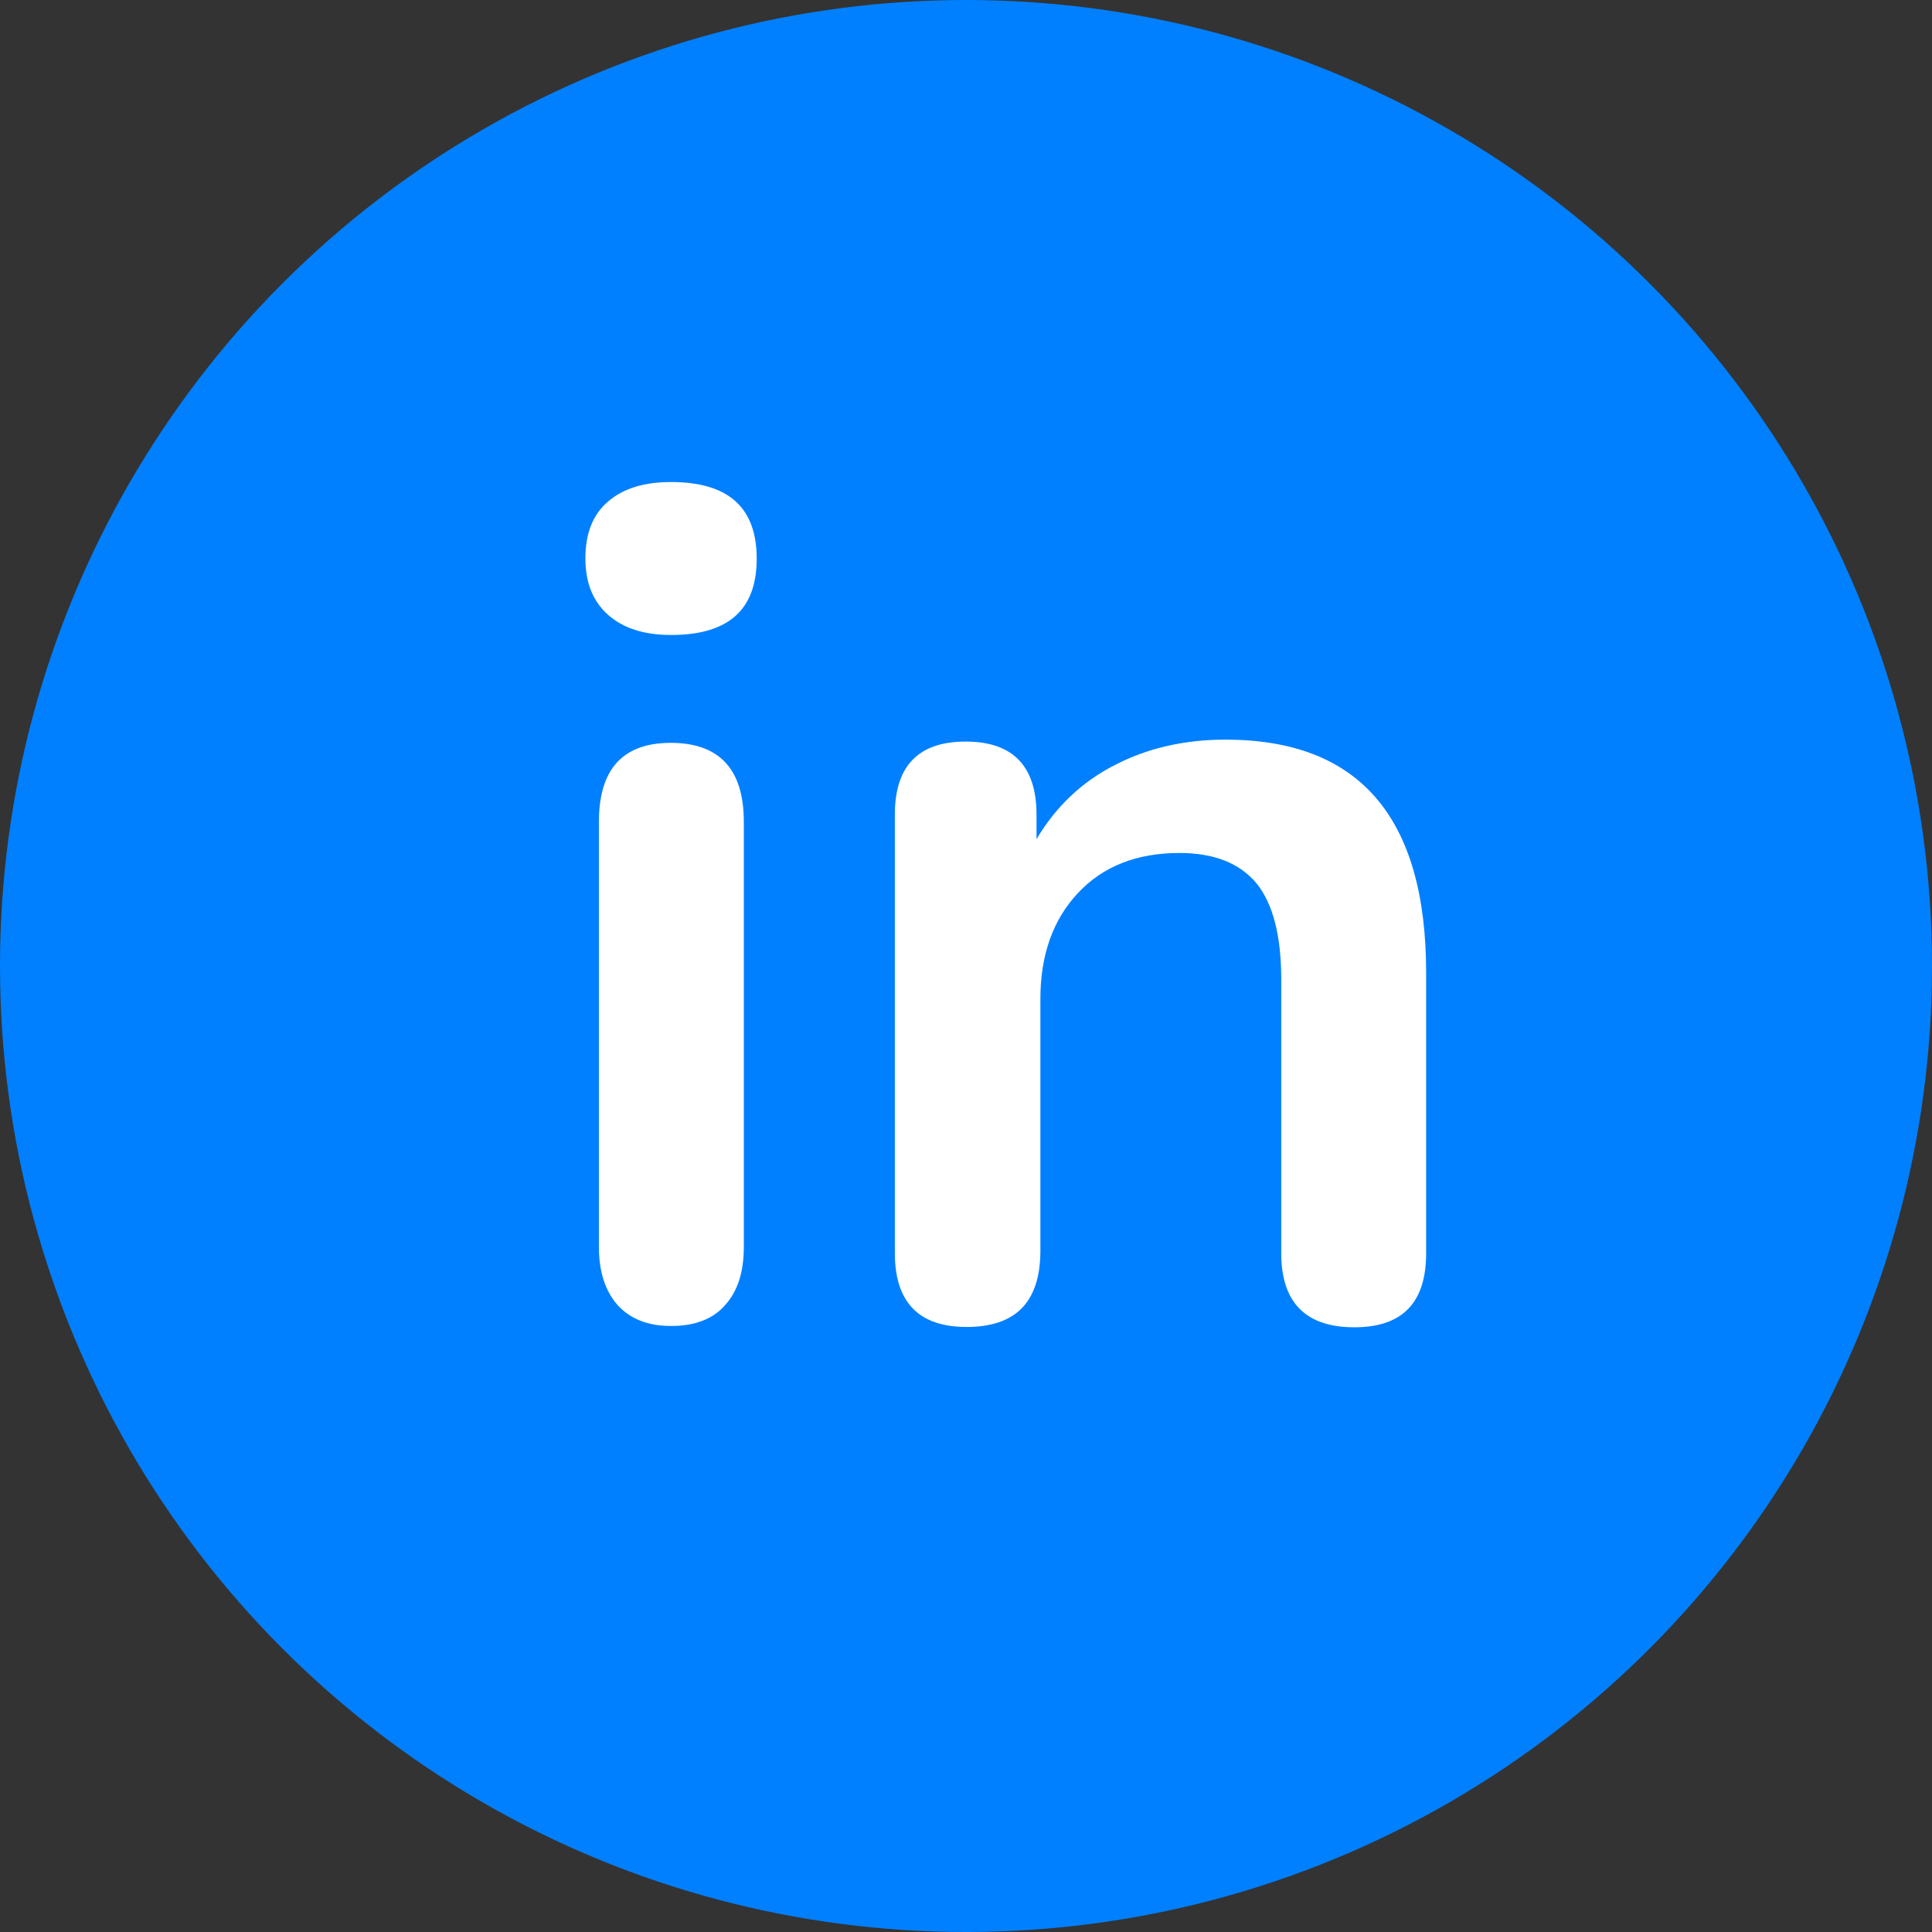 <?xml version="1.0" encoding="utf-8"?>
<!-- Generator: Adobe Illustrator 25.4.1, SVG Export Plug-In . SVG Version: 6.00 Build 0)  -->
<svg version="1.1" id="Calque_1" xmlns="http://www.w3.org/2000/svg" xmlns:xlink="http://www.w3.org/1999/xlink" x="0px" y="0px"
	 viewBox="0 0 60 60" style="enable-background:new 0 0 60 60;" xml:space="preserve">
<rect x="0" y="0" width="60" height="60" fill="#333333" stroke="none"/>
<style type="text/css">
	.st0{fill:#0080FF;}
	.st1{fill:#FFFFFF;}
</style>
<g>
	<circle class="st0" cx="30" cy="30" r="30"/>
	<g>
		<path class="st1" d="M20.84,19.72c-0.84,0-1.49-0.21-1.96-0.63c-0.47-0.42-0.7-1-0.7-1.75c0-0.77,0.23-1.36,0.7-1.76
			c0.47-0.41,1.12-0.61,1.96-0.61c1.78,0,2.66,0.79,2.66,2.38S22.62,19.72,20.84,19.72z M20.84,41.18c-0.72,0-1.27-0.22-1.66-0.65
			c-0.38-0.43-0.58-1.03-0.58-1.8V25.52c0-1.63,0.74-2.45,2.23-2.45c1.51,0,2.27,0.82,2.27,2.45v13.21c0,0.77-0.19,1.37-0.58,1.8
			C22.15,40.96,21.58,41.18,20.84,41.18z"/>
		<path class="st1" d="M30.02,41.21c-1.49,0-2.23-0.77-2.23-2.3V25.3c0-1.51,0.73-2.27,2.2-2.27c1.46,0,2.2,0.76,2.2,2.27v0.76
			c0.6-1.01,1.41-1.78,2.43-2.3c1.02-0.53,2.17-0.79,3.44-0.79c4.15,0,6.23,2.41,6.23,7.24v8.71c0,1.54-0.74,2.3-2.23,2.3
			c-1.51,0-2.27-0.77-2.27-2.3v-8.5c0-1.37-0.26-2.36-0.77-2.99c-0.52-0.62-1.31-0.94-2.39-0.94c-1.32,0-2.37,0.41-3.15,1.24
			s-1.17,1.93-1.17,3.29v7.88C32.29,40.45,31.53,41.21,30.02,41.21z"/>
	</g>
</g>
</svg>
